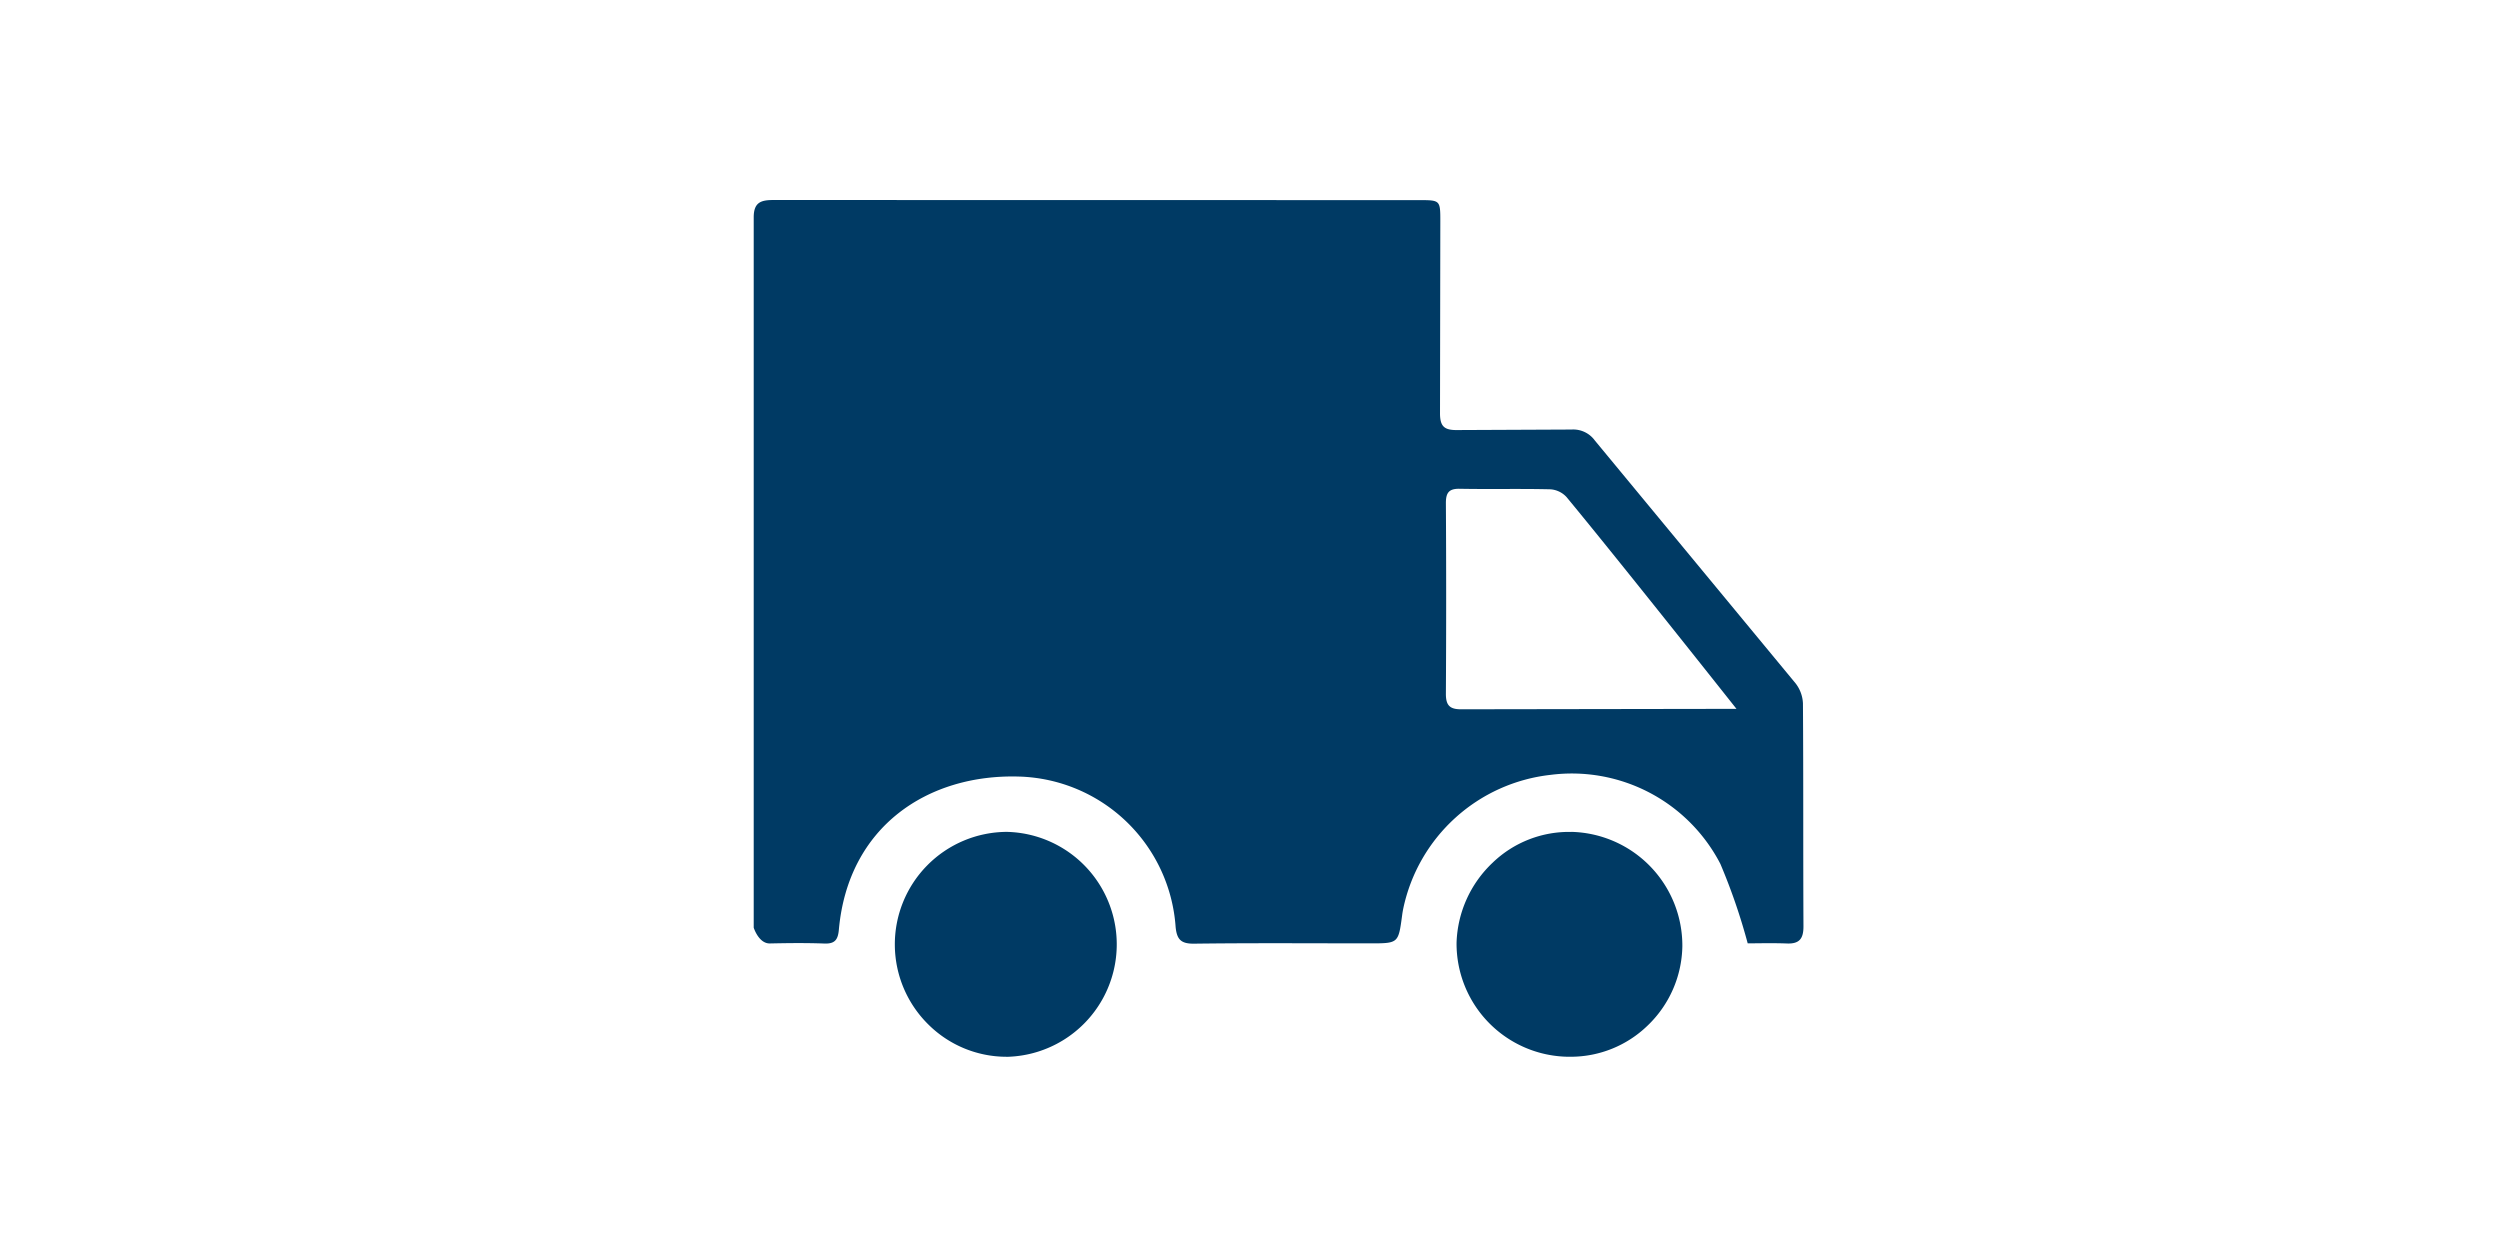 <svg xmlns="http://www.w3.org/2000/svg" xmlns:xlink="http://www.w3.org/1999/xlink" width="200" height="100" viewBox="0 0 200 100"><defs><clipPath id="a"><rect width="83.982" height="68.546" fill="#003a64"/></clipPath></defs><g transform="translate(-4347 630)"><rect width="200" height="100" transform="translate(4347 -630)" fill="none"/><g transform="translate(4407.296 -614)"><g transform="translate(0 0)" clip-path="url(#a)"><path d="M33.807,22.123a8.805,8.805,0,0,0-6.316,2.463,9.2,9.2,0,0,0-2.884,6.392,9.052,9.052,0,0,0,8.894,9.13c.087,0,.171,0,.258,0a8.832,8.832,0,0,0,6.111-2.475,8.979,8.979,0,0,0,2.8-6.367,9.1,9.1,0,0,0-8.867-9.148" transform="translate(31.622 28.432)" fill="#003a64"/><path d="M13.889,22.12A9,9,0,0,0,7.654,37.564a8.879,8.879,0,0,0,6.239,2.548h.121a9,9,0,0,0-.126-17.992" transform="translate(6.354 28.43)" fill="#003a64"/><path d="M83.94,40.284a2.815,2.815,0,0,0-.6-1.629L67.287,19.235a2.131,2.131,0,0,0-1.853-.873l-9.086.041c-1.1.025-1.458-.27-1.444-1.405L54.929,1.73c0-1.721,0-1.721-1.721-1.721L1.589,0C.611,0,0,.16,0,1.383,0,3.89,0,58.214,0,58.214s.4,1.277,1.291,1.261c1.453-.03,2.911-.048,4.363.007.852.032,1.088-.315,1.159-1.12.745-8.243,7.116-12.464,14.44-12.237a12.931,12.931,0,0,1,12.5,12.036c.1,1.006.436,1.346,1.488,1.332,4.685-.062,9.372-.025,14.056-.025,2.278,0,2.276,0,2.573-2.219.025-.2.059-.4.1-.594A13.577,13.577,0,0,1,63.732,45.99a13.382,13.382,0,0,1,13.6,7.119,48.249,48.249,0,0,1,2.187,6.358c.825,0,1.986-.034,3.147.011,1.008.039,1.319-.409,1.314-1.38-.03-5.937,0-11.876-.041-17.813m-27.306.457c-.958.014-1.264-.318-1.259-1.252q.045-7.624,0-15.249c0-.807.231-1.156,1.1-1.14,2.42.046,4.842-.016,7.26.043a1.927,1.927,0,0,1,1.291.619C69.294,28.924,78.62,40.707,78.62,40.707Z" transform="translate(0.001 0.001)" fill="#003a64"/></g></g></g></svg>